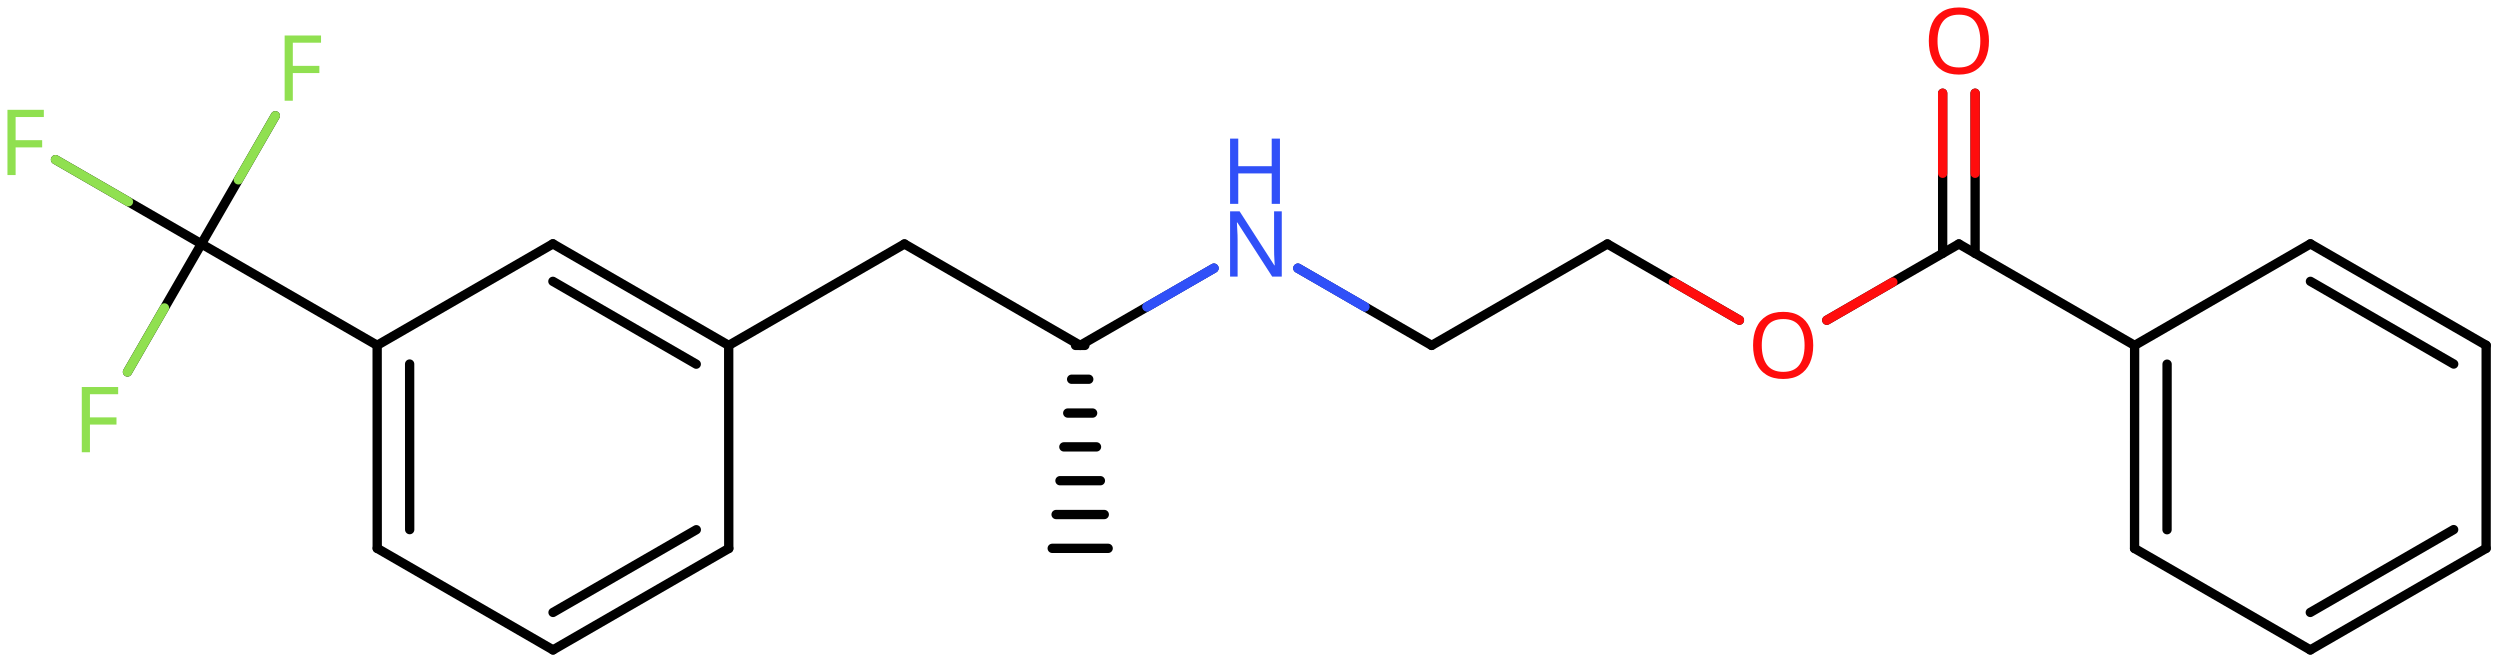 <svg xmlns="http://www.w3.org/2000/svg" xmlns:xlink="http://www.w3.org/1999/xlink" height="49.848mm" version="1.2" viewBox="0 0 187.752 49.848" width="187.752mm">
      
    <desc>Generated by the Chemistry Development Kit (http://github.com/cdk)</desc>
      
    <g fill="#90E050" stroke="#000000" stroke-linecap="round" stroke-linejoin="round" stroke-width=".7">
            
        <rect fill="#FFFFFF" height="50.0" stroke="none" width="188.0" x=".0" y=".0"/>
            
        <g class="mol" id="mol1">
                  
            <g class="bond" id="mol1bnd1">
                        
                <line x1="81.473" x2="80.773" y1="25.941" y2="25.941"/>
                        
                <line x1="81.765" x2="80.481" y1="28.481" y2="28.481"/>
                        
                <line x1="82.056" x2="80.189" y1="31.021" y2="31.021"/>
                        
                <line x1="82.348" x2="79.898" y1="33.561" y2="33.561"/>
                        
                <line x1="82.64" x2="79.606" y1="36.101" y2="36.101"/>
                        
                <line x1="82.931" x2="79.314" y1="38.641" y2="38.641"/>
                        
                <line x1="83.223" x2="79.023" y1="41.181" y2="41.181"/>
                      
            </g>
                  
            <line class="bond" id="mol1bnd2" x1="81.123" x2="67.925" y1="25.941" y2="18.321"/>
                  
            <line class="bond" id="mol1bnd3" x1="67.925" x2="54.726" y1="18.321" y2="25.941"/>
                  
            <g class="bond" id="mol1bnd4">
                        
                <line x1="54.726" x2="41.523" y1="25.941" y2="18.313"/>
                        
                <line x1="52.289" x2="41.523" y1="27.349" y2="21.129"/>
                      
            </g>
                  
            <line class="bond" id="mol1bnd5" x1="41.523" x2="28.325" y1="18.313" y2="25.933"/>
                  
            <g class="bond" id="mol1bnd6">
                        
                <line x1="28.325" x2="28.33" y1="25.933" y2="41.181"/>
                        
                <line x1="30.764" x2="30.768" y1="27.34" y2="39.774"/>
                      
            </g>
                  
            <line class="bond" id="mol1bnd7" x1="28.33" x2="41.533" y1="41.181" y2="48.81"/>
                  
            <g class="bond" id="mol1bnd8">
                        
                <line x1="41.533" x2="54.731" y1="48.81" y2="41.19"/>
                        
                <line x1="41.534" x2="52.293" y1="45.994" y2="39.782"/>
                      
            </g>
                  
            <line class="bond" id="mol1bnd9" x1="54.726" x2="54.731" y1="25.941" y2="41.19"/>
                  
            <line class="bond" id="mol1bnd10" x1="28.325" x2="15.126" y1="25.933" y2="18.315"/>
                  
            <line class="bond" id="mol1bnd11" x1="15.126" x2="9.574" y1="18.315" y2="27.934"/>
                  
            <line class="bond" id="mol1bnd12" x1="15.126" x2="4.168" y1="18.315" y2="11.99"/>
                  
            <line class="bond" id="mol1bnd13" x1="15.126" x2="20.677" y1="18.315" y2="8.695"/>
                  
            <line class="bond" id="mol1bnd14" x1="81.123" x2="91.168" y1="25.941" y2="20.142"/>
                  
            <line class="bond" id="mol1bnd15" x1="97.474" x2="107.519" y1="20.142" y2="25.941"/>
                  
            <line class="bond" id="mol1bnd16" x1="107.519" x2="120.718" y1="25.941" y2="18.321"/>
                  
            <line class="bond" id="mol1bnd17" x1="120.718" x2="130.632" y1="18.321" y2="24.045"/>
                  
            <line class="bond" id="mol1bnd18" x1="137.194" x2="147.114" y1="24.048" y2="18.321"/>
                  
            <g class="bond" id="mol1bnd19">
                        
                <line x1="145.895" x2="145.895" y1="19.025" y2="7.002"/>
                        
                <line x1="148.333" x2="148.333" y1="19.025" y2="7.002"/>
                      
                <line class="hi" stroke="#FF0D0D" x1="145.895" x2="145.895" y1="7.002" y2="13.013"/>
                <line class="hi" stroke="#FF0D0D" x1="148.333" x2="148.333" y1="7.002" y2="13.013"/>
            </g>
                  
            <line class="bond" id="mol1bnd20" x1="147.114" x2="160.312" y1="18.321" y2="25.941"/>
                  
            <g class="bond" id="mol1bnd21">
                        
                <line x1="160.312" x2="160.307" y1="25.941" y2="41.19"/>
                        
                <line x1="162.75" x2="162.746" y1="27.349" y2="39.782"/>
                      
            </g>
                  
            <line class="bond" id="mol1bnd22" x1="160.307" x2="173.506" y1="41.19" y2="48.81"/>
                  
            <g class="bond" id="mol1bnd23">
                        
                <line x1="173.506" x2="186.709" y1="48.81" y2="41.181"/>
                        
                <line x1="173.505" x2="184.271" y1="45.994" y2="39.774"/>
                      
            </g>
                  
            <line class="bond" id="mol1bnd24" x1="186.709" x2="186.714" y1="41.181" y2="25.933"/>
                  
            <g class="bond" id="mol1bnd25">
                        
                <line x1="186.714" x2="173.515" y1="25.933" y2="18.313"/>
                        
                <line x1="184.275" x2="173.516" y1="27.34" y2="21.129"/>
                      
            </g>
                  
            <line class="bond" id="mol1bnd26" x1="160.312" x2="173.515" y1="25.941" y2="18.313"/>
                  
            <path class="atom" d="M6.755 33.964h-.613v-4.899h2.732v.541h-2.119v1.739h1.994v.541h-1.994v2.078z" id="mol1atm11" stroke="none"/>
                  
            <path class="atom" d="M1.173 13.147h-.613v-4.9h2.732v.542h-2.119v1.738h1.994v.542h-1.994v2.078z" id="mol1atm12" stroke="none"/>
                  
            <path class="atom" d="M21.991 7.565h-.614v-4.899h2.733v.541h-2.119v1.739h1.994v.541h-1.994v2.078z" id="mol1atm13" stroke="none"/>
                  
            <g class="atom" id="mol1atm14">
                        
                <path d="M96.262 20.771h-.72l-2.62 -4.066h-.03q.012 .238 .03 .595q.024 .357 .024 .732v2.739h-.566v-4.9h.715l2.607 4.055h.03q-.006 -.108 -.018 -.328q-.012 -.22 -.024 -.476q-.006 -.262 -.006 -.482v-2.769h.578v4.9z" fill="#3050F8" stroke="none"/>
                        
                <path d="M96.125 15.31h-.619v-2.286h-2.512v2.286h-.614v-4.9h.614v2.072h2.512v-2.072h.619v4.9z" fill="#3050F8" stroke="none"/>
                      
            </g>
                  
            <path class="atom" d="M136.175 25.938q.0 .756 -.256 1.328q-.256 .565 -.756 .881q-.5 .315 -1.244 .315q-.756 .0 -1.262 -.315q-.506 -.316 -.756 -.887q-.244 -.572 -.244 -1.334q-.0 -.75 .244 -1.309q.25 -.566 .756 -.881q.506 -.316 1.274 -.316q.732 .0 1.232 .316q.5 .309 .756 .875q.256 .565 .256 1.327zM132.311 25.938q.0 .923 .387 1.459q.393 .53 1.221 .53q.839 -.0 1.22 -.53q.387 -.536 .387 -1.459q.0 -.929 -.387 -1.452q-.381 -.524 -1.208 -.524q-.834 -.0 -1.227 .524q-.393 .523 -.393 1.452z" fill="#FF0D0D" id="mol1atm17" stroke="none"/>
                  
            <path class="atom" d="M149.373 3.078q.0 .756 -.256 1.328q-.256 .565 -.756 .881q-.5 .315 -1.244 .315q-.756 .0 -1.262 -.315q-.506 -.316 -.756 -.887q-.244 -.572 -.244 -1.334q-.0 -.75 .244 -1.309q.25 -.566 .756 -.881q.506 -.316 1.274 -.316q.732 -.0 1.232 .316q.5 .309 .756 .875q.256 .565 .256 1.327zM145.51 3.078q-.0 .923 .387 1.459q.393 .53 1.22 .53q.839 -.0 1.22 -.53q.387 -.536 .387 -1.459q.0 -.929 -.387 -1.452q-.381 -.524 -1.208 -.524q-.833 -.0 -1.226 .524q-.393 .523 -.393 1.452z" fill="#FF0D0D" id="mol1atm19" stroke="none"/>
                
            <line class="hi" id="mol1bnd11" stroke="#90E050" x1="9.574" x2="12.35" y1="27.934" y2="23.125"/>
            <line class="hi" id="mol1bnd12" stroke="#90E050" x1="4.168" x2="9.647" y1="11.99" y2="15.152"/>
            <line class="hi" id="mol1bnd13" stroke="#90E050" x1="20.677" x2="17.901" y1="8.695" y2="13.505"/>
            <line class="hi" id="mol1bnd14" stroke="#3050F8" x1="91.168" x2="86.145" y1="20.142" y2="23.041"/>
            <line class="hi" id="mol1bnd14" stroke="#3050F8" x1="91.168" x2="86.145" y1="20.142" y2="23.041"/>
            <line class="hi" id="mol1bnd15" stroke="#3050F8" x1="97.474" x2="102.496" y1="20.142" y2="23.041"/>
            <line class="hi" id="mol1bnd15" stroke="#3050F8" x1="97.474" x2="102.496" y1="20.142" y2="23.041"/>
            <line class="hi" id="mol1bnd17" stroke="#FF0D0D" x1="130.632" x2="125.675" y1="24.045" y2="21.183"/>
            <line class="hi" id="mol1bnd18" stroke="#FF0D0D" x1="137.194" x2="142.154" y1="24.048" y2="21.184"/>
        </g>
          
    </g>
    
</svg>
